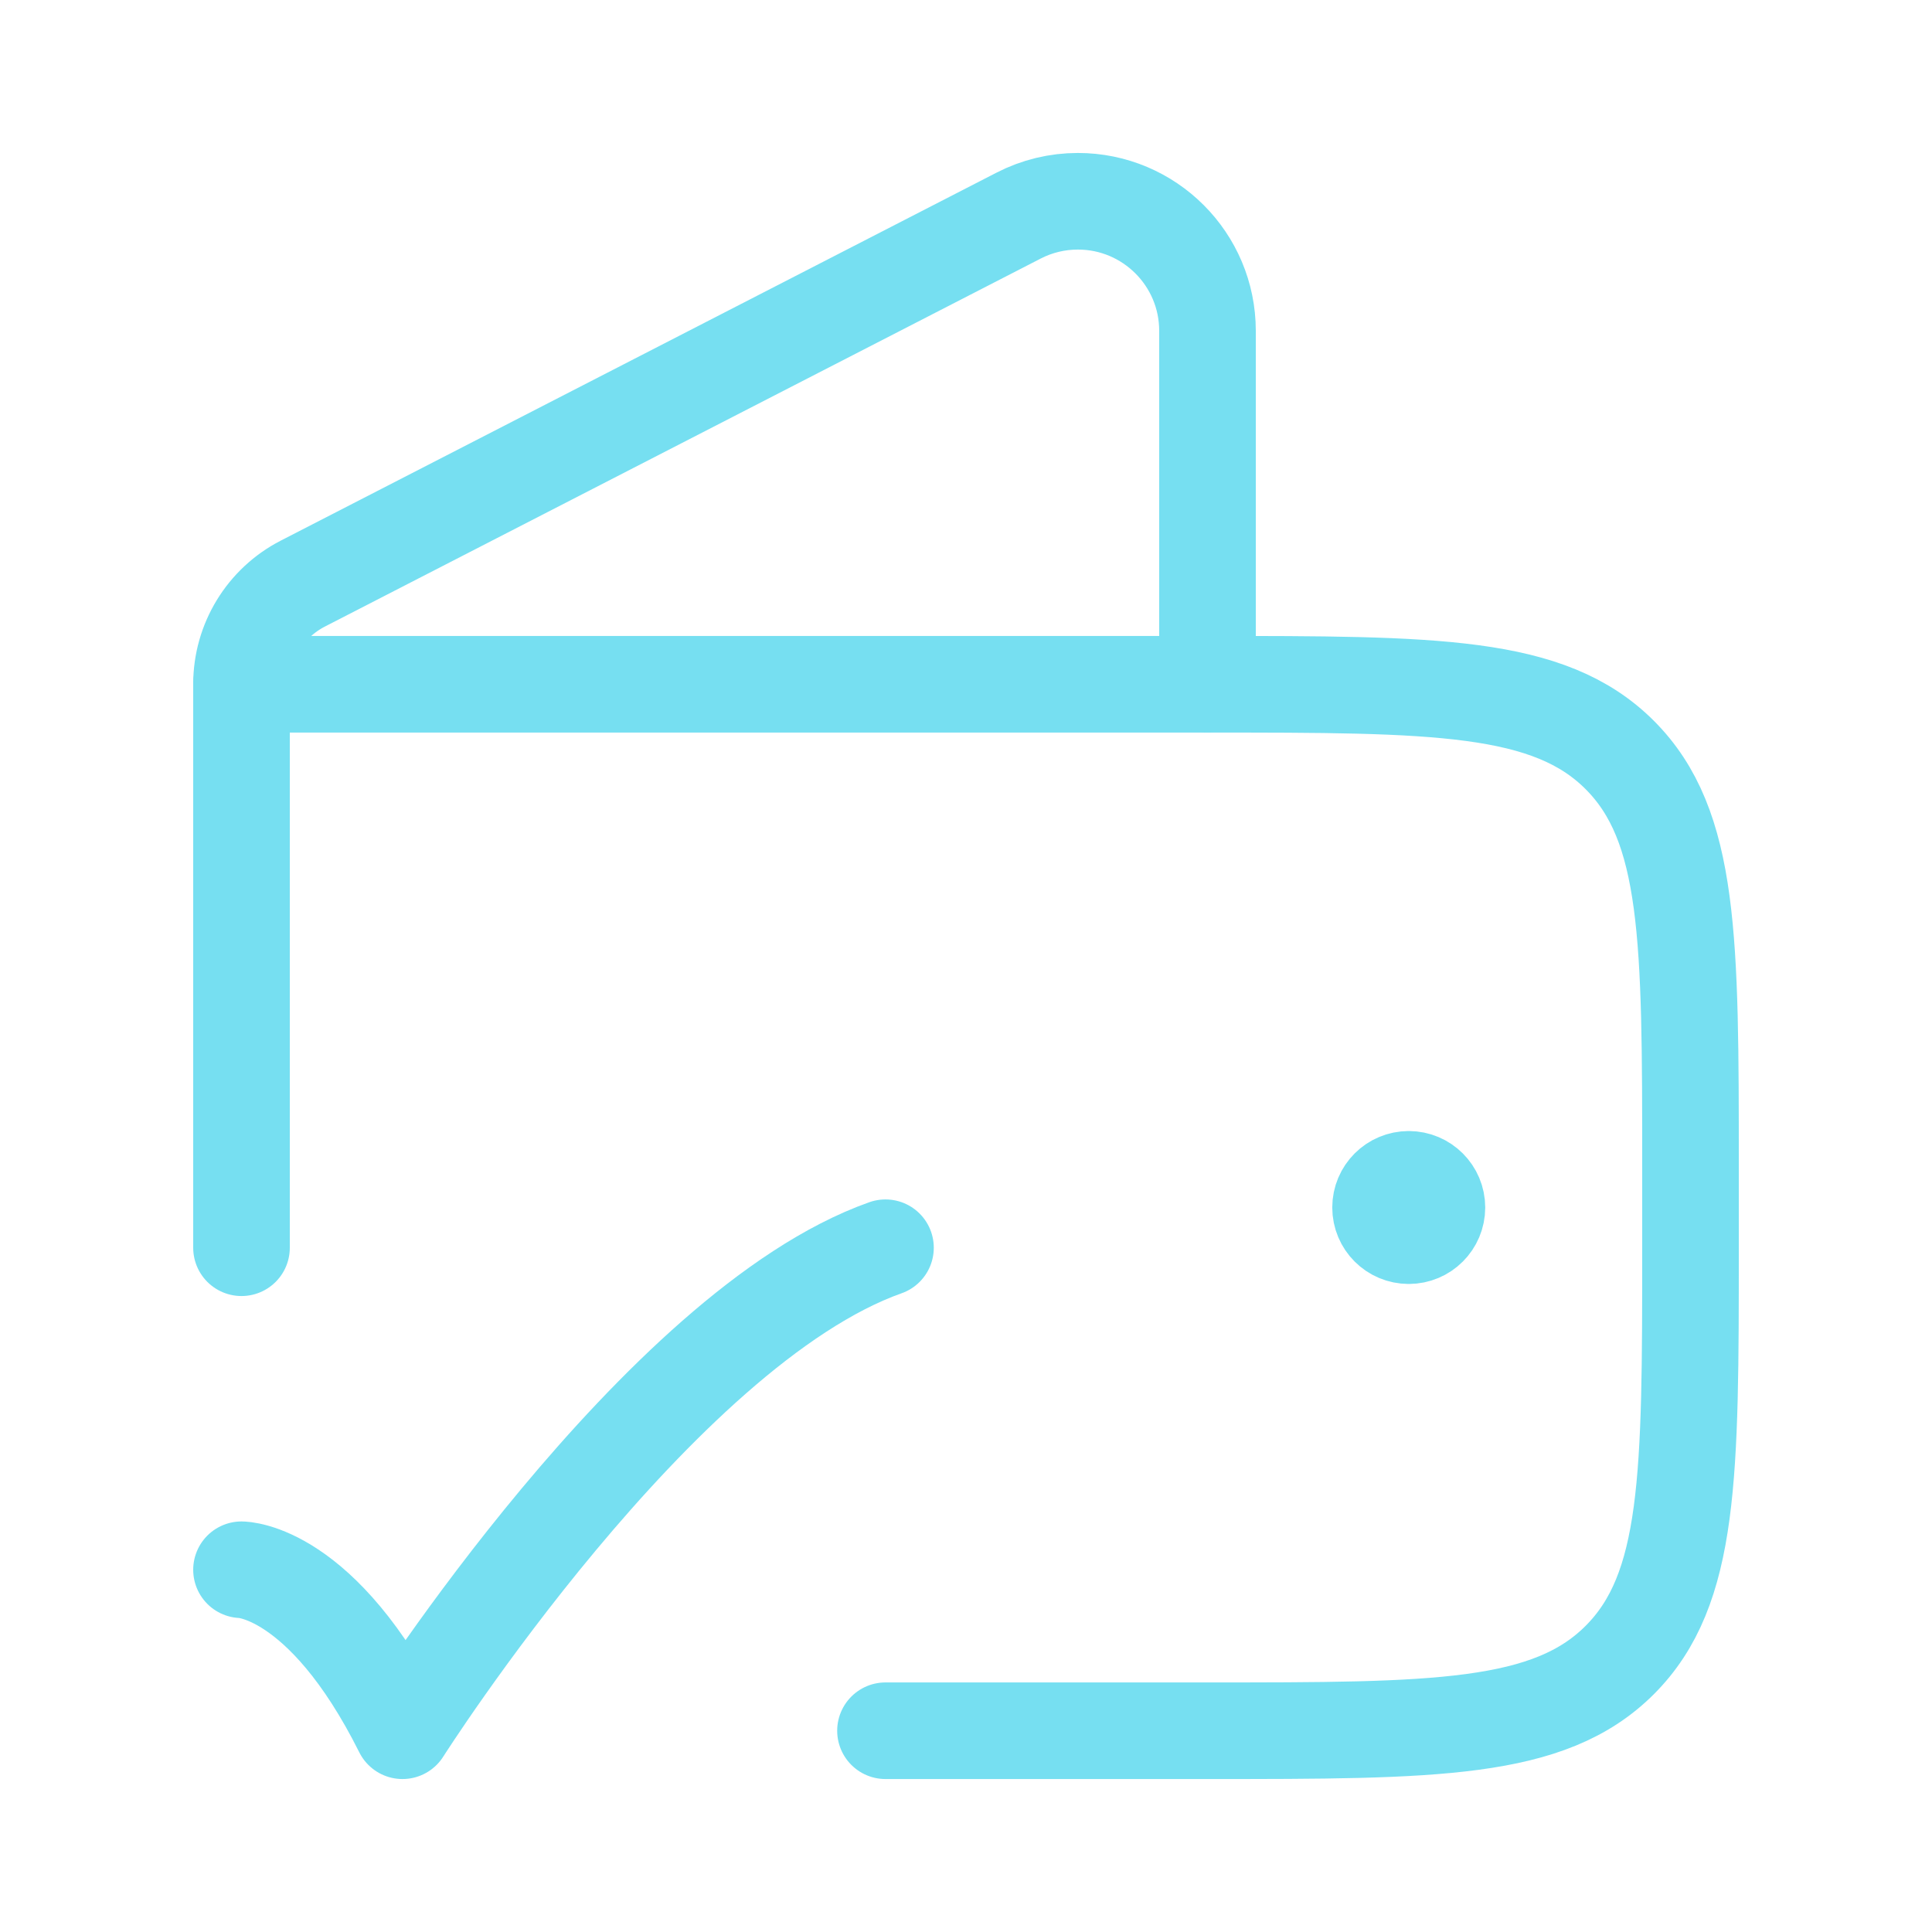 <svg width="40" height="40" viewBox="0 0 40 40" fill="none" xmlns="http://www.w3.org/2000/svg">
<path d="M18.333 35.833H25C29.714 35.833 32.071 35.833 33.535 34.369C35 32.904 35 30.547 35 25.833V24.167C35 19.453 35 17.096 33.535 15.631C32.071 14.167 29.714 14.167 25 14.167H5V25.833" stroke="#76DFF1" stroke-width="2" stroke-linecap="round" stroke-linejoin="round"/>
<path d="M25 14.164V6.85C25 5.368 23.798 4.167 22.316 4.167C21.889 4.167 21.469 4.268 21.089 4.464L6.271 12.082C5.49 12.483 5 13.287 5 14.164" stroke="#76DFF1" stroke-width="2" stroke-linecap="round" stroke-linejoin="round"/>
<path d="M29.167 25.833C29.627 25.833 30 25.46 30 25C30 24.54 29.627 24.167 29.167 24.167M29.167 25.833C28.706 25.833 28.333 25.46 28.333 25C28.333 24.54 28.706 24.167 29.167 24.167M29.167 25.833V24.167" stroke="#76DFF1" stroke-width="1.5" stroke-linecap="round" stroke-linejoin="round"/>
<path d="M5 32.5C5 32.5 6.667 32.5 8.333 35.833C8.333 35.833 13.627 27.5 18.333 25.833" stroke="#76DFF1" stroke-width="2" stroke-linecap="round" stroke-linejoin="round"/>
</svg>

